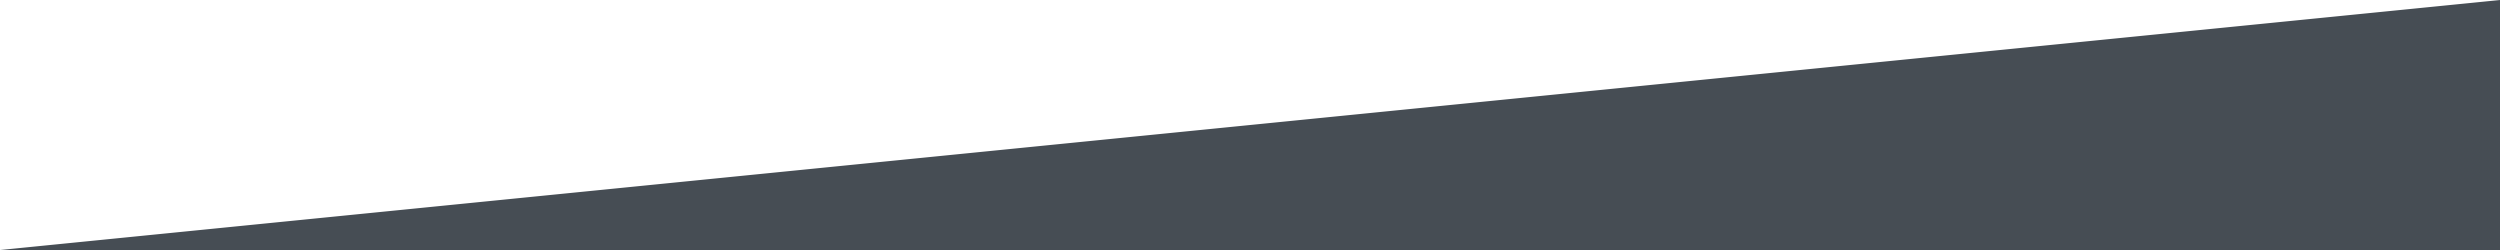 <?xml version="1.0" encoding="utf-8"?>
<svg version="1.1" class="uncode-row-divider" xmlns="http://www.w3.org/2000/svg" xmlns:xlink="http://www.w3.org/1999/xlink" x="0px" y="0px"
	 width="240px" height="24px" viewBox="0 0 240 24" enable-background="new 0 0 240 24" xml:space="preserve" preserveAspectRatio="none">
<path fill="#464D54" d="M240,24V0L0,24H240z"/>
</svg>
